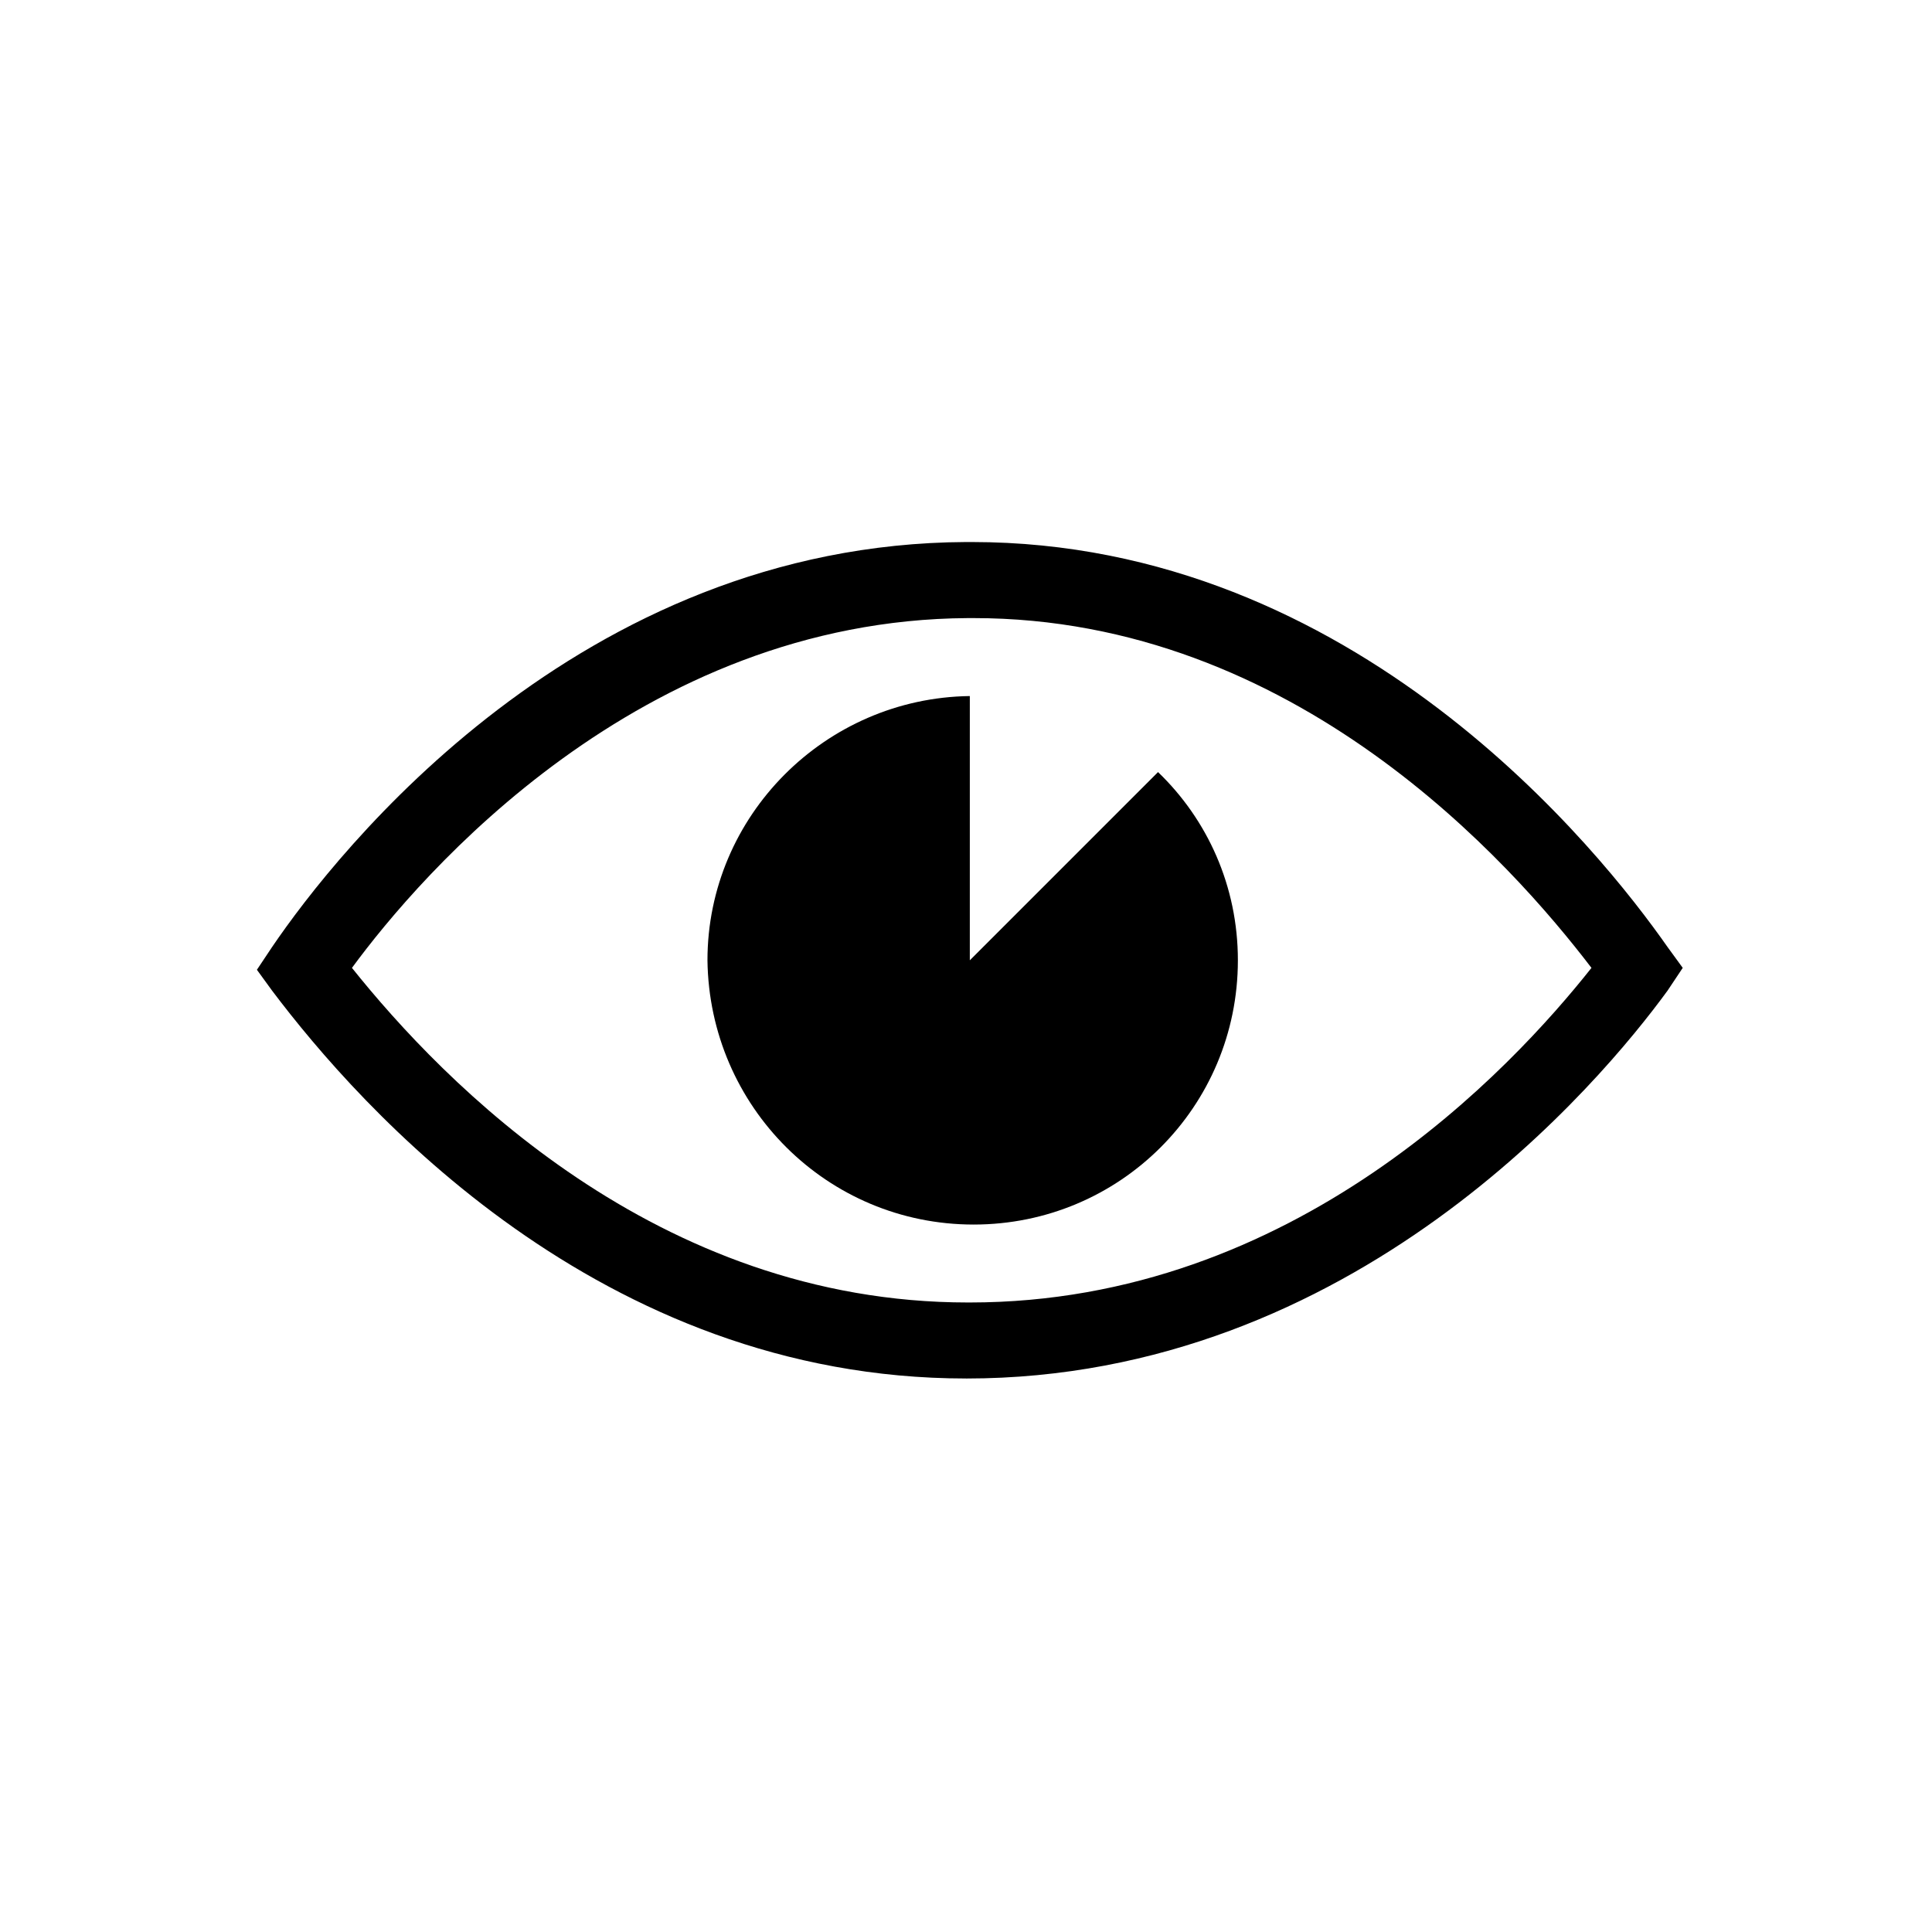 <?xml version="1.0" encoding="UTF-8"?>
<!-- The Best Svg Icon site in the world: iconSvg.co, Visit us! https://iconsvg.co -->
<svg fill="#000000" width="800px" height="800px" version="1.1" viewBox="144 144 512 512" xmlns="http://www.w3.org/2000/svg">
 <g>
  <path d="m400 509.32c0.504 0 0.504 0 0 0 102.78 0 168.27-78.594 185.91-102.78l4.031-6.047-4.035-5.539c-17.633-25.191-82.625-107.31-184.39-107.31h-1.512c-102.77 0.504-166.76 82.121-183.89 107.31l-4.031 6.047 4.031 5.543c23.176 30.73 86.652 102.77 183.89 102.77zm0.504-201.52h1.512c85.145 0 142.58 64.992 163.74 92.699-21.16 26.703-78.594 88.672-164.75 88.672h-0.504c-82.625 0-139.05-58.441-163.23-88.672 18.137-24.684 76.074-92.195 163.23-92.699z"/>
  <path d="m402.02 468.52c38.793 0 70.031-31.234 70.031-70.031 0-19.648-8.062-37.281-21.16-49.879l-49.879 49.879v-70.027c-38.289 0.504-69.527 31.738-69.527 70.031 0.504 38.793 31.738 70.027 70.535 70.027z"/>
 </g>
</svg>